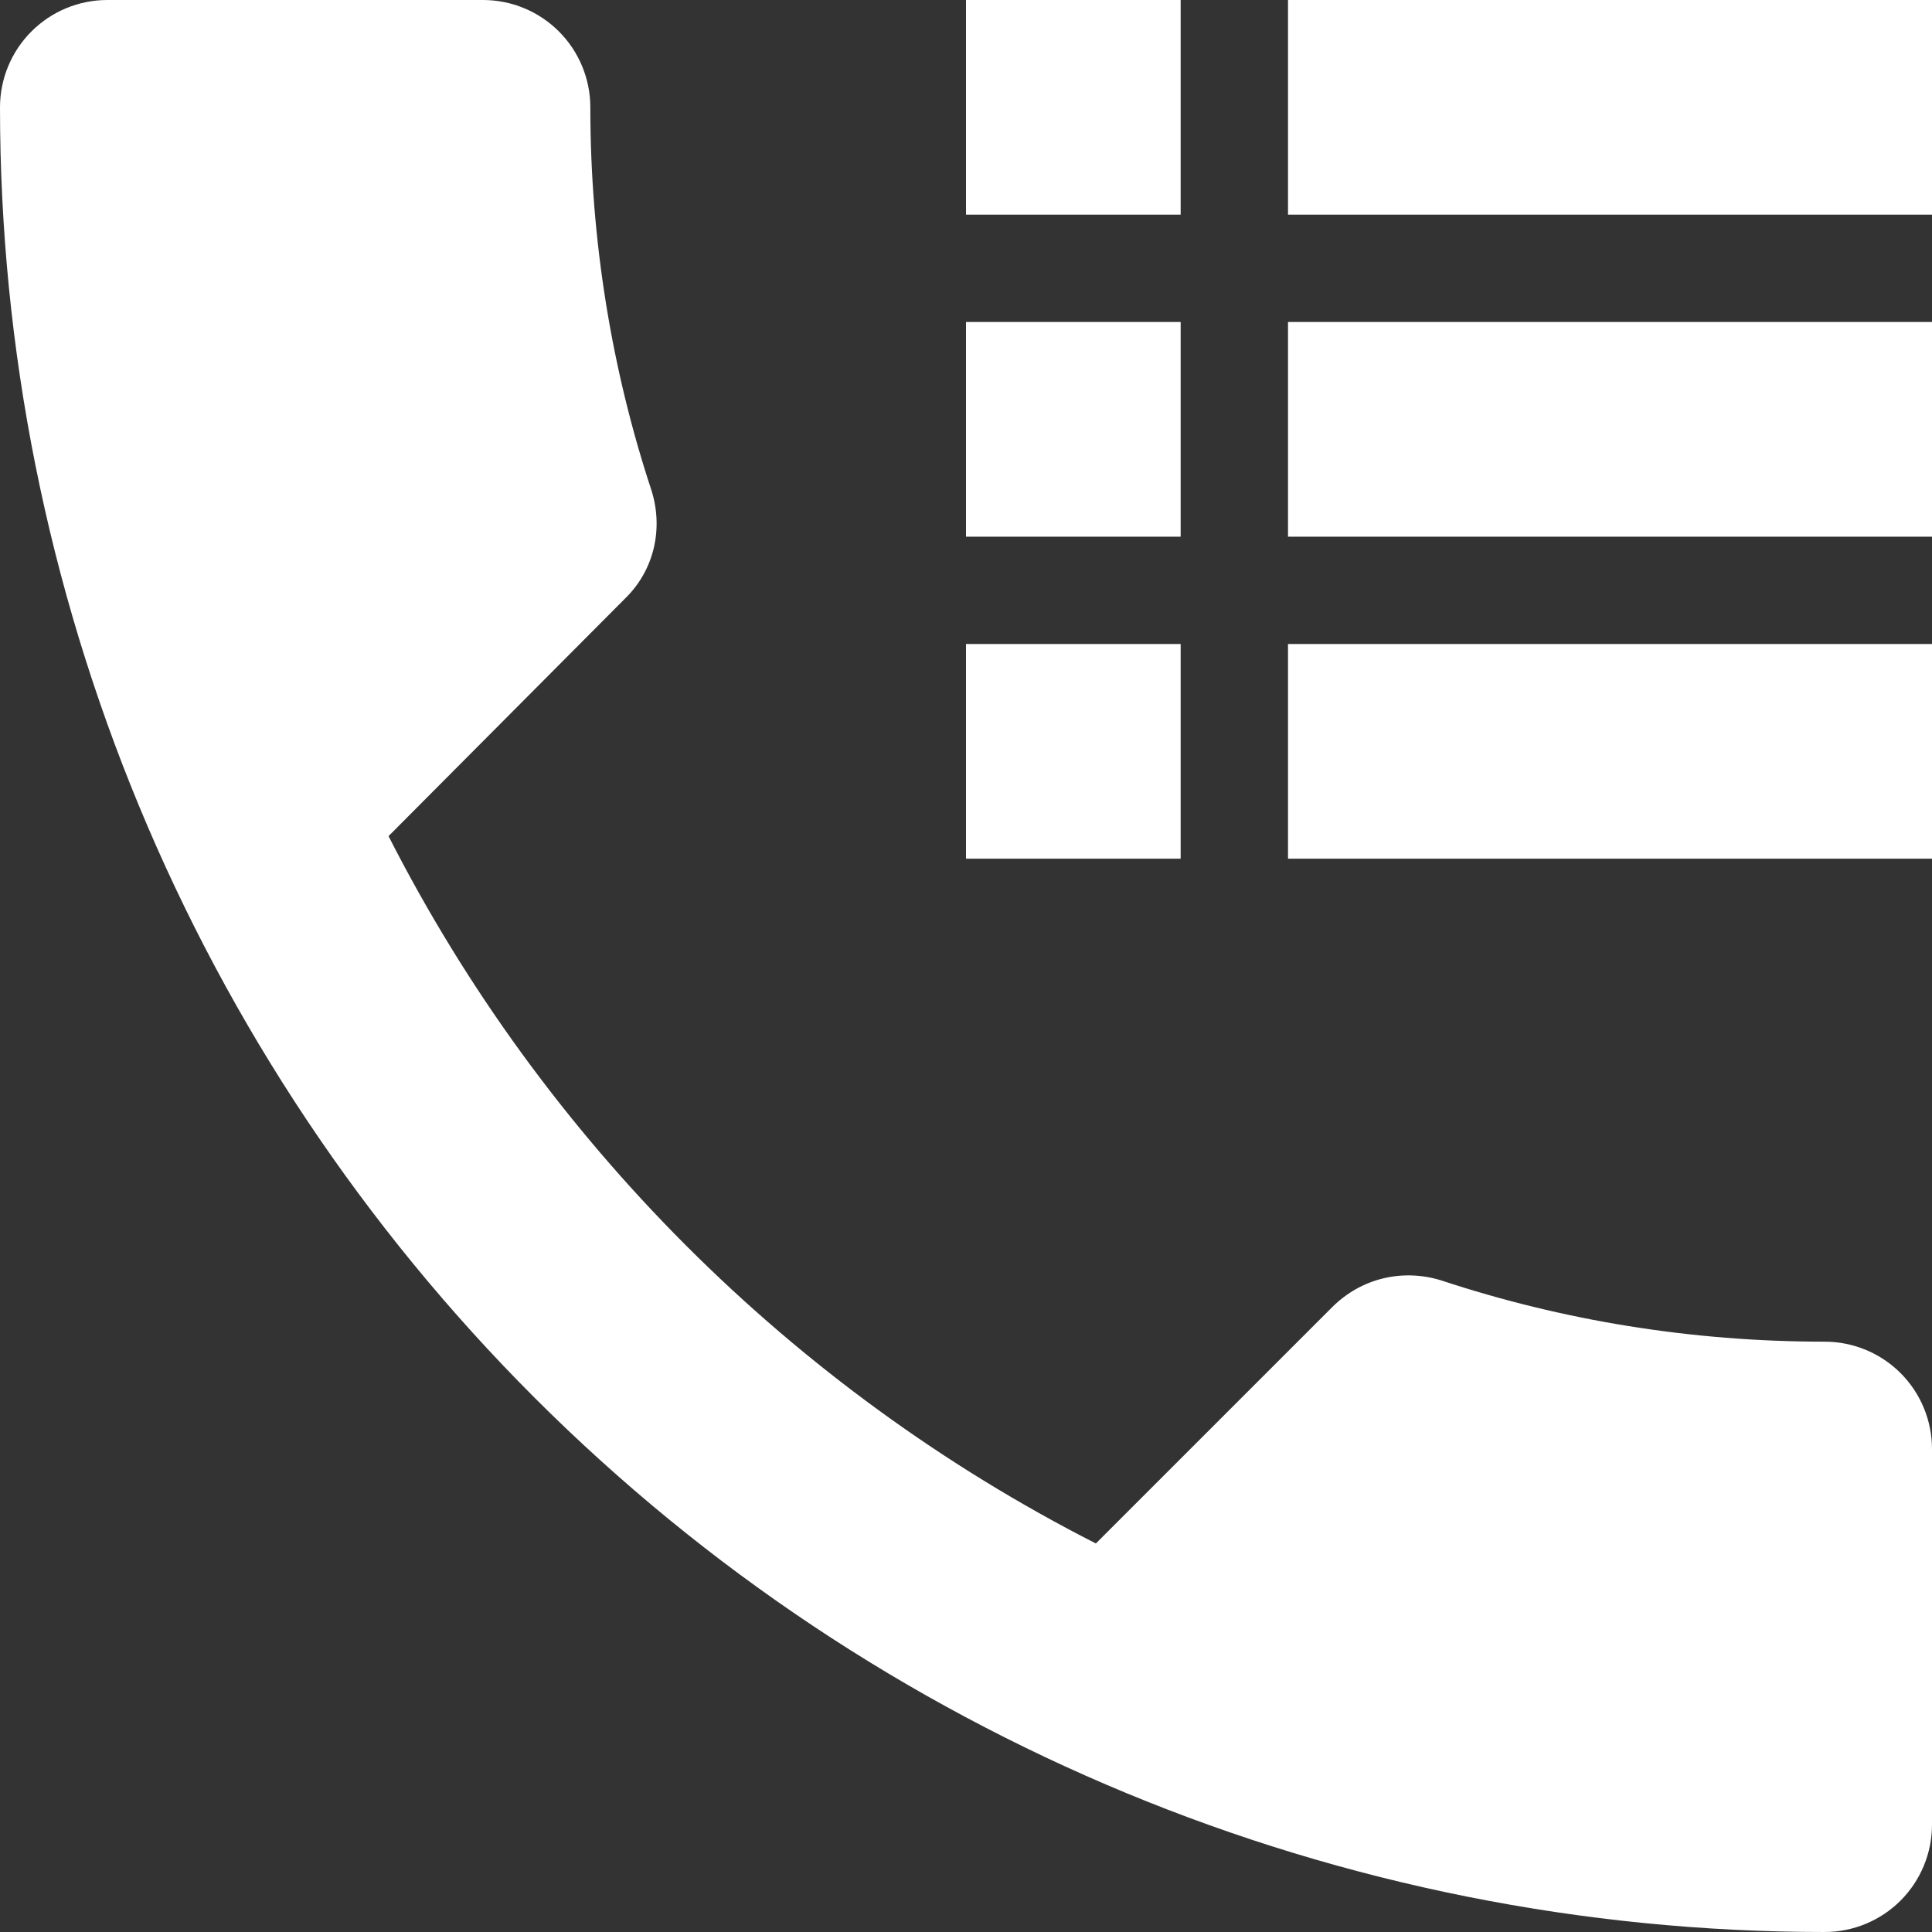 <?xml version="1.0" encoding="UTF-8"?> <svg xmlns="http://www.w3.org/2000/svg" width="94" height="94" viewBox="0 0 94 94" fill="none"><rect x="0" y="0" width="94" height="94" fill="#333333" stroke="none"/><path d="M88.778 65.278C90.163 65.278 91.491 65.828 92.471 66.807C93.45 67.787 94 69.115 94 70.5V88.778C94 90.163 93.45 91.491 92.471 92.471C91.491 93.45 90.163 94 88.778 94C65.232 94 42.651 84.647 26.002 67.998C9.353 51.349 0 28.768 0 5.222C0 3.837 0.55 2.509 1.53 1.53C2.509 0.55 3.837 0 5.222 0H23.5C24.885 0 26.213 0.55 27.193 1.53C28.172 2.509 28.722 3.837 28.722 5.222C28.722 11.698 29.767 18.017 31.699 23.866C32.273 25.693 31.856 27.73 30.393 29.14L18.904 40.681C26.424 55.46 38.54 67.576 53.319 75.096L64.808 63.607C66.27 62.144 68.307 61.727 70.134 62.301C75.983 64.233 82.25 65.278 88.778 65.278ZM47 0H57.444V10.444H47M62.667 0H94V10.444H62.667M47 15.667H57.444V26.111H47M62.667 15.667H94V26.111H62.667M47 31.333H57.444V41.778H47M62.667 31.333H94V41.778H62.667" fill="white"></path></svg> 